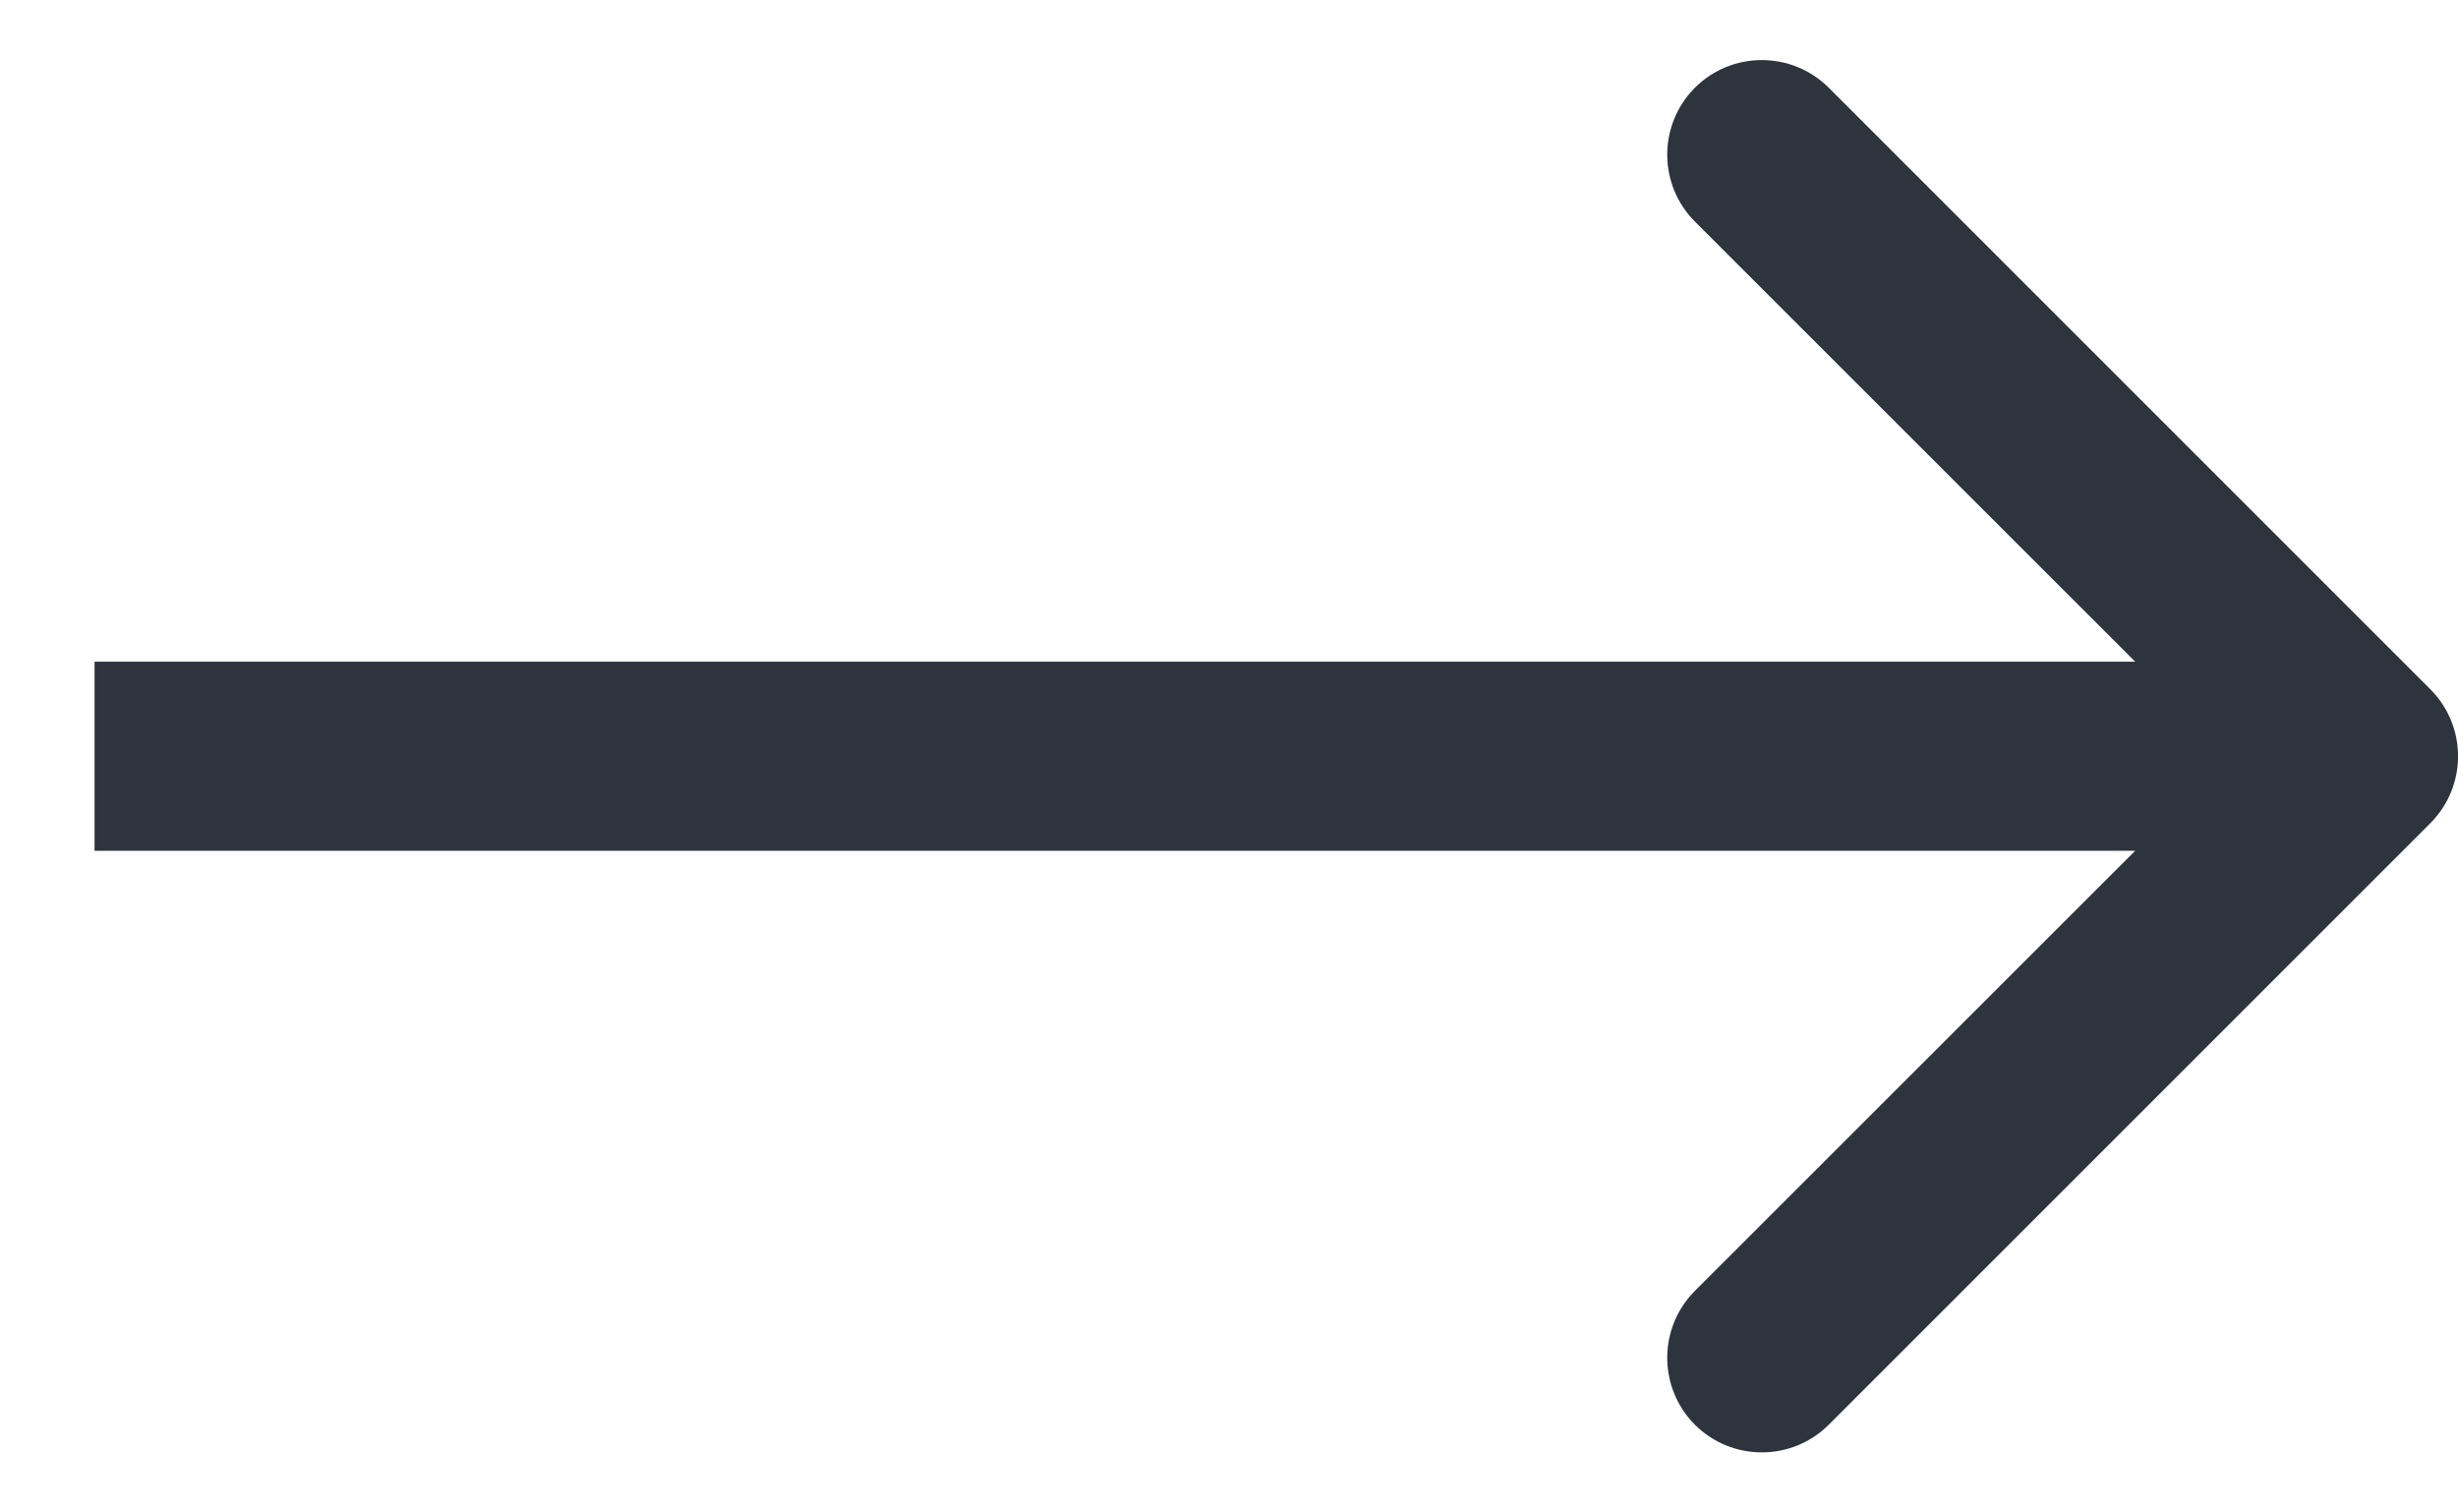 <svg width="13" height="8" viewBox="0 0 13 8" fill="none" xmlns="http://www.w3.org/2000/svg">
<path d="M12.854 4.354C13.049 4.158 13.049 3.842 12.854 3.646L9.672 0.464C9.476 0.269 9.16 0.269 8.964 0.464C8.769 0.66 8.769 0.976 8.964 1.172L11.793 4L8.964 6.828C8.769 7.024 8.769 7.34 8.964 7.536C9.16 7.731 9.476 7.731 9.672 7.536L12.854 4.354ZM0.5 4.5L12.5 4.5L12.5 3.5L0.5 3.5L0.5 4.5Z" fill="#2D343D"/>
</svg>
